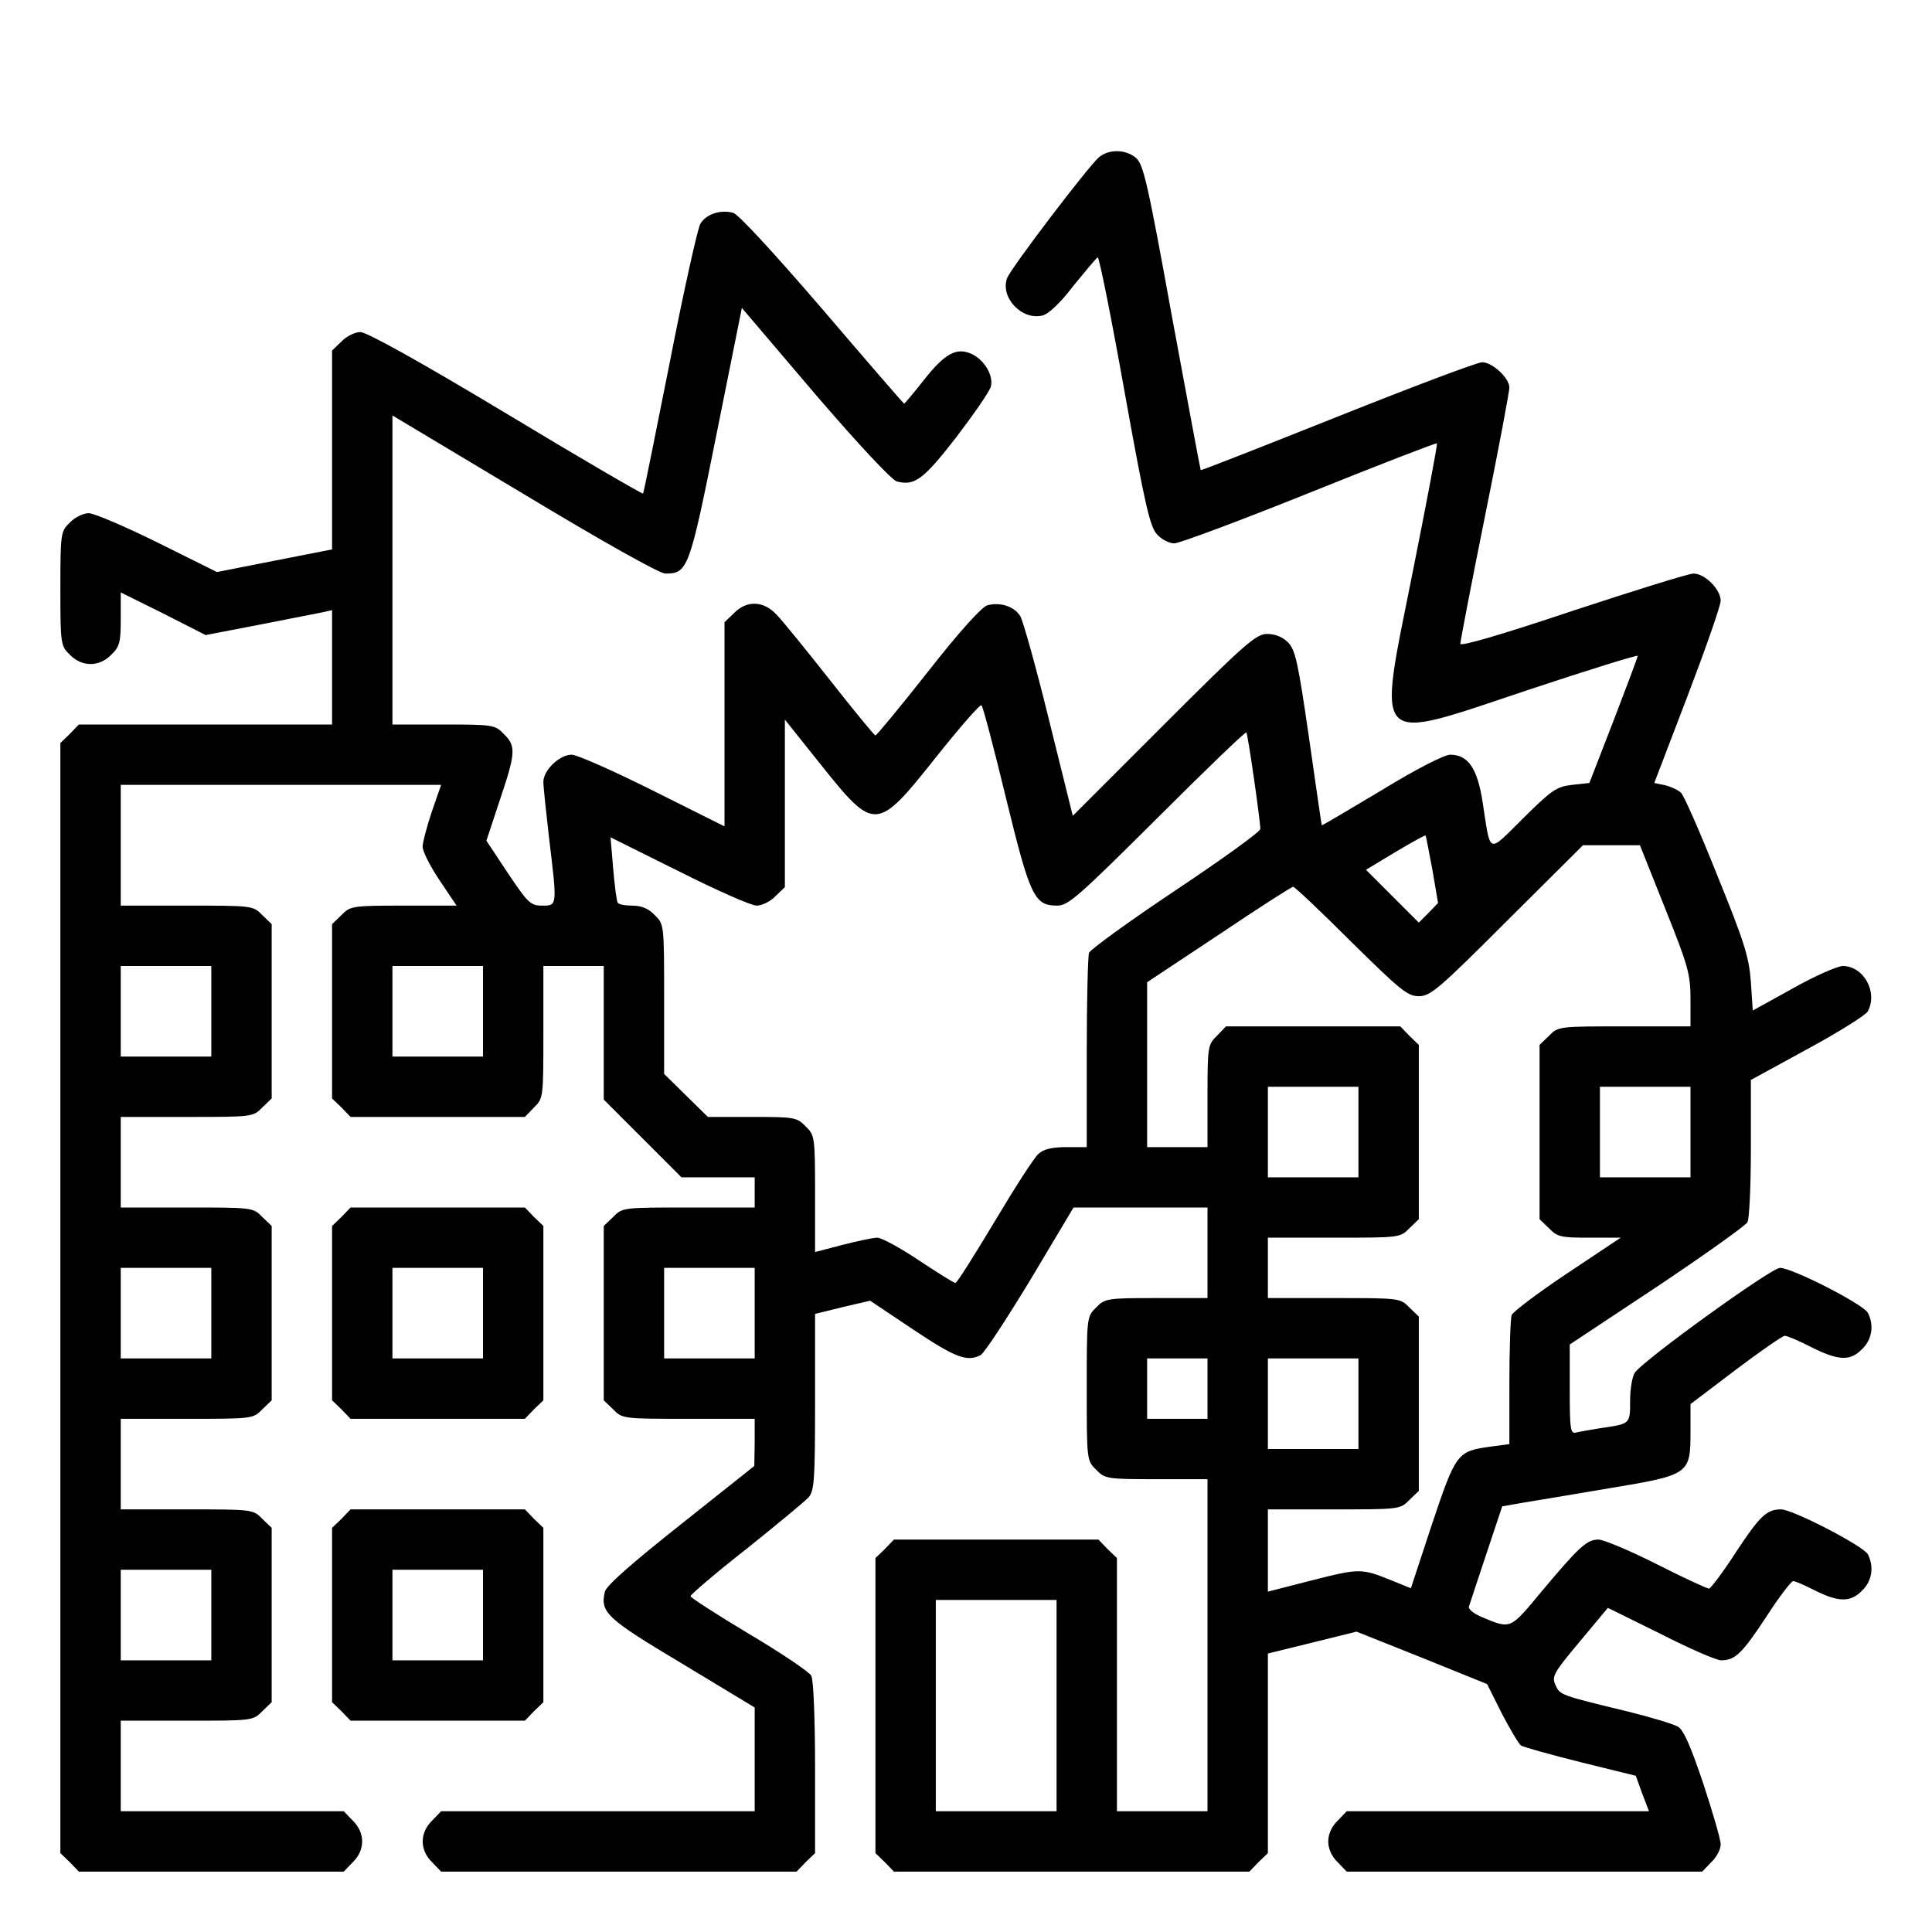 <?xml version="1.0" standalone="no"?>
<!DOCTYPE svg PUBLIC "-//W3C//DTD SVG 20010904//EN"
 "http://www.w3.org/TR/2001/REC-SVG-20010904/DTD/svg10.dtd">
<svg version="1.0" xmlns="http://www.w3.org/2000/svg"
 width="512pt" height="512pt" viewBox="0 0 512 512"
 preserveAspectRatio="xMidYMid meet">

<g transform="translate(0,512) scale(0.1,-0.1)"
fill="#000000" stroke="none">
<path d="M2912 4703 c-31 -28 -232 -292 -243 -320 -19 -51 39 -113 94 -99 16
4 47 33 82 79 32 39 60 73 64 75 4 1 36 -159 71 -355 55 -306 68 -361 87 -380
12 -13 32 -23 45 -23 13 0 174 60 358 134 184 74 336 133 338 131 2 -2 -27
-155 -64 -340 -94 -472 -113 -453 307 -313 159 53 289 93 289 90 0 -4 -29 -81
-64 -172 l-64 -165 -46 -5 c-42 -5 -54 -14 -130 -89 -95 -94 -85 -98 -107 44
-14 90 -39 125 -86 125 -17 -1 -88 -37 -183 -95 -85 -51 -156 -93 -157 -92 -1
1 -16 106 -34 232 -29 200 -36 233 -56 253 -14 14 -34 22 -55 22 -29 0 -58
-25 -274 -241 l-241 -241 -63 254 c-34 139 -69 263 -76 275 -16 26 -53 38 -87
29 -14 -3 -74 -69 -157 -175 -74 -94 -137 -170 -140 -170 -3 0 -57 66 -120
146 -63 80 -127 159 -142 174 -34 37 -79 39 -113 4 l-25 -24 0 -271 0 -270
-190 95 c-104 52 -201 95 -215 95 -32 0 -75 -41 -75 -72 0 -13 7 -79 15 -148
22 -182 22 -180 -18 -180 -31 0 -38 7 -91 86 l-57 86 35 106 c43 127 44 145
11 177 -23 24 -29 25 -160 25 l-135 0 0 410 0 409 349 -209 c204 -123 359
-210 374 -210 60 0 64 11 136 370 l67 334 194 -228 c115 -134 204 -229 217
-232 47 -12 70 5 157 117 47 62 89 122 92 135 7 29 -17 70 -51 86 -40 18 -70
2 -125 -67 -28 -36 -53 -65 -54 -65 -1 0 -99 113 -216 250 -129 150 -224 253
-237 256 -34 9 -71 -3 -87 -29 -7 -12 -44 -177 -81 -367 -38 -190 -69 -347
-71 -348 -1 -2 -165 93 -362 212 -226 136 -370 216 -387 216 -14 0 -37 -11
-50 -25 l-25 -24 0 -263 0 -264 -153 -30 -152 -30 -157 78 c-87 43 -169 78
-183 78 -14 0 -37 -11 -50 -25 -24 -23 -25 -28 -25 -175 0 -147 1 -152 25
-175 32 -33 78 -33 110 0 22 21 25 33 25 95 l0 70 113 -56 112 -57 140 27 c77
15 152 30 168 33 l27 6 0 -152 0 -151 -335 0 -336 0 -24 -25 -25 -24 0 -1471
0 -1471 25 -24 24 -25 351 0 351 0 24 25 c33 32 33 78 0 110 l-24 25 -296 0
-295 0 0 120 0 120 175 0 c173 0 176 0 200 25 l25 24 0 231 0 231 -25 24 c-24
25 -27 25 -200 25 l-175 0 0 120 0 120 175 0 c173 0 176 0 200 25 l25 24 0
231 0 231 -25 24 c-24 25 -27 25 -200 25 l-175 0 0 120 0 120 175 0 c173 0
176 0 200 25 l25 24 0 231 0 231 -25 24 c-24 25 -27 25 -200 25 l-175 0 0 160
0 160 424 0 425 0 -25 -72 c-13 -39 -24 -81 -24 -92 0 -12 20 -52 45 -89 l45
-67 -140 0 c-136 0 -142 -1 -165 -25 l-25 -24 0 -231 0 -231 25 -24 24 -25
231 0 231 0 24 25 c25 24 25 27 25 200 l0 175 80 0 80 0 0 -177 0 -177 103
-103 103 -103 97 0 97 0 0 -40 0 -40 -175 0 c-173 0 -176 0 -200 -25 l-25 -24
0 -231 0 -231 25 -24 c24 -25 27 -25 200 -25 l175 0 0 -62 -1 -63 -195 -155
c-130 -103 -197 -162 -201 -178 -13 -55 4 -71 205 -191 l192 -116 0 -137 0
-138 -415 0 -416 0 -24 -25 c-33 -32 -33 -78 0 -110 l24 -25 471 0 471 0 24
25 25 24 0 226 c0 125 -4 234 -10 244 -5 10 -79 60 -165 111 -85 51 -155 96
-155 100 0 4 66 61 148 125 81 65 155 126 165 137 15 18 17 46 17 253 l0 233
73 18 73 17 115 -77 c111 -74 142 -86 178 -67 10 6 69 96 132 200 l114 191
177 0 178 0 0 -120 0 -120 -135 0 c-131 0 -137 -1 -160 -25 -25 -24 -25 -26
-25 -215 0 -189 0 -191 25 -215 23 -24 29 -25 160 -25 l135 0 0 -440 0 -440
-120 0 -120 0 0 335 0 336 -25 24 -24 25 -271 0 -271 0 -24 -25 -25 -24 0
-391 0 -391 25 -24 24 -25 471 0 471 0 24 25 25 24 0 264 0 265 118 29 117 29
173 -69 173 -70 39 -78 c22 -42 45 -81 51 -85 7 -4 78 -24 158 -44 l146 -36
17 -47 18 -47 -401 0 -400 0 -24 -25 c-16 -15 -25 -36 -25 -55 0 -19 9 -40 25
-55 l24 -25 471 0 471 0 24 25 c14 13 25 34 25 47 0 13 -21 85 -46 161 -33 98
-52 142 -67 151 -12 7 -71 25 -132 40 -182 44 -181 44 -193 71 -10 22 -5 32
64 114 l75 90 140 -69 c76 -39 148 -70 160 -70 37 0 55 17 119 114 34 53 67
96 72 96 5 0 31 -11 58 -25 62 -31 94 -32 125 0 26 25 32 63 15 96 -12 22
-199 119 -230 119 -38 0 -56 -17 -120 -114 -34 -53 -67 -96 -71 -96 -5 0 -68
29 -139 65 -71 36 -141 65 -154 65 -31 0 -52 -20 -151 -138 -84 -101 -80 -100
-159 -67 -21 9 -36 21 -33 28 2 7 23 69 46 139 l42 126 57 10 c31 5 133 22
227 38 211 35 215 37 215 148 l0 75 120 91 c65 49 124 90 130 90 6 0 37 -13
70 -30 72 -36 103 -38 135 -5 26 25 32 63 15 96 -13 23 -200 119 -233 119 -23
0 -357 -241 -384 -277 -7 -9 -13 -43 -13 -74 0 -64 1 -62 -80 -74 -25 -4 -53
-9 -62 -11 -16 -5 -18 5 -18 114 l0 119 231 153 c127 85 235 162 240 171 5 10
9 98 9 197 l0 180 150 82 c83 45 155 90 160 100 27 51 -11 120 -67 120 -15 -1
-75 -27 -133 -60 l-105 -58 -5 76 c-5 66 -17 105 -89 282 -45 113 -88 211 -96
219 -7 7 -26 16 -42 20 l-29 6 88 230 c48 126 88 240 88 253 0 30 -42 72 -72
72 -13 0 -157 -45 -321 -99 -185 -62 -297 -95 -297 -87 0 6 29 158 65 336 36
178 65 332 65 343 0 25 -45 67 -72 67 -13 0 -185 -65 -383 -144 -198 -79 -361
-143 -363 -142 -1 2 -35 184 -76 406 -65 359 -76 405 -96 422 -28 23 -72 23
-98 1z m-246 -1698 c64 -262 75 -285 136 -285 29 0 57 25 265 232 128 128 234
230 236 227 4 -4 37 -234 37 -256 0 -7 -101 -80 -224 -162 -123 -82 -226 -157
-230 -166 -3 -9 -6 -129 -6 -266 l0 -249 -54 0 c-37 0 -60 -5 -74 -18 -11 -9
-63 -90 -116 -179 -54 -90 -100 -163 -104 -163 -4 0 -47 27 -97 60 -49 33 -99
60 -110 60 -11 0 -53 -9 -92 -19 l-73 -19 0 154 c0 151 -1 156 -25 179 -23 24
-30 25 -142 25 l-117 0 -58 57 -58 57 0 199 c0 197 0 198 -25 222 -16 17 -35
25 -59 25 -19 0 -37 3 -39 8 -3 4 -8 44 -12 90 l-7 83 181 -90 c99 -50 192
-91 206 -91 14 0 37 11 50 25 l25 24 0 222 0 222 95 -119 c143 -179 148 -179
306 20 63 79 117 141 120 137 4 -3 33 -114 65 -246z m1130 -190 l15 -88 -25
-26 -26 -26 -70 70 -70 70 78 47 c42 25 78 45 80 44 1 -2 9 -43 18 -91z m617
-103 c61 -152 67 -174 67 -240 l0 -72 -175 0 c-173 0 -176 0 -200 -25 l-25
-24 0 -231 0 -231 25 -24 c22 -23 32 -25 107 -25 l83 0 -141 -94 c-78 -52
-144 -102 -148 -111 -3 -9 -6 -90 -6 -180 l0 -162 -52 -7 c-86 -12 -90 -17
-153 -205 l-56 -170 -52 21 c-79 32 -84 32 -210 0 l-117 -30 0 109 0 109 175
0 c173 0 176 0 200 25 l25 24 0 231 0 231 -25 24 c-24 25 -27 25 -200 25
l-175 0 0 80 0 80 175 0 c173 0 176 0 200 25 l25 24 0 231 0 231 -25 24 -24
25 -231 0 -231 0 -24 -25 c-24 -23 -25 -29 -25 -160 l0 -135 -80 0 -80 0 0
218 0 219 190 126 c104 70 193 127 197 127 4 0 73 -65 153 -145 131 -129 150
-145 180 -145 31 0 53 19 234 200 l201 200 76 0 75 0 67 -168z m-3853 -272 l0
-120 -120 0 -120 0 0 120 0 120 120 0 120 0 0 -120z m720 0 l0 -120 -120 0
-120 0 0 120 0 120 120 0 120 0 0 -120z m2320 -320 l0 -120 -120 0 -120 0 0
120 0 120 120 0 120 0 0 -120z m880 0 l0 -120 -120 0 -120 0 0 120 0 120 120
0 120 0 0 -120z m-3920 -480 l0 -120 -120 0 -120 0 0 120 0 120 120 0 120 0 0
-120z m1440 0 l0 -120 -120 0 -120 0 0 120 0 120 120 0 120 0 0 -120z m1200
-200 l0 -80 -80 0 -80 0 0 80 0 80 80 0 80 0 0 -80z m400 -40 l0 -120 -120 0
-120 0 0 120 0 120 120 0 120 0 0 -120z m-3040 -560 l0 -120 -120 0 -120 0 0
120 0 120 120 0 120 0 0 -120z m2240 -240 l0 -280 -160 0 -160 0 0 280 0 280
160 0 160 0 0 -280z"/>
<path d="M905 1895 l-25 -24 0 -231 0 -231 25 -24 24 -25 231 0 231 0 24 25
25 24 0 231 0 231 -25 24 -24 25 -231 0 -231 0 -24 -25z m375 -255 l0 -120
-120 0 -120 0 0 120 0 120 120 0 120 0 0 -120z"/>
<path d="M905 1095 l-25 -24 0 -231 0 -231 25 -24 24 -25 231 0 231 0 24 25
25 24 0 231 0 231 -25 24 -24 25 -231 0 -231 0 -24 -25z m375 -255 l0 -120
-120 0 -120 0 0 120 0 120 120 0 120 0 0 -120z"/>
</g>
</svg>
